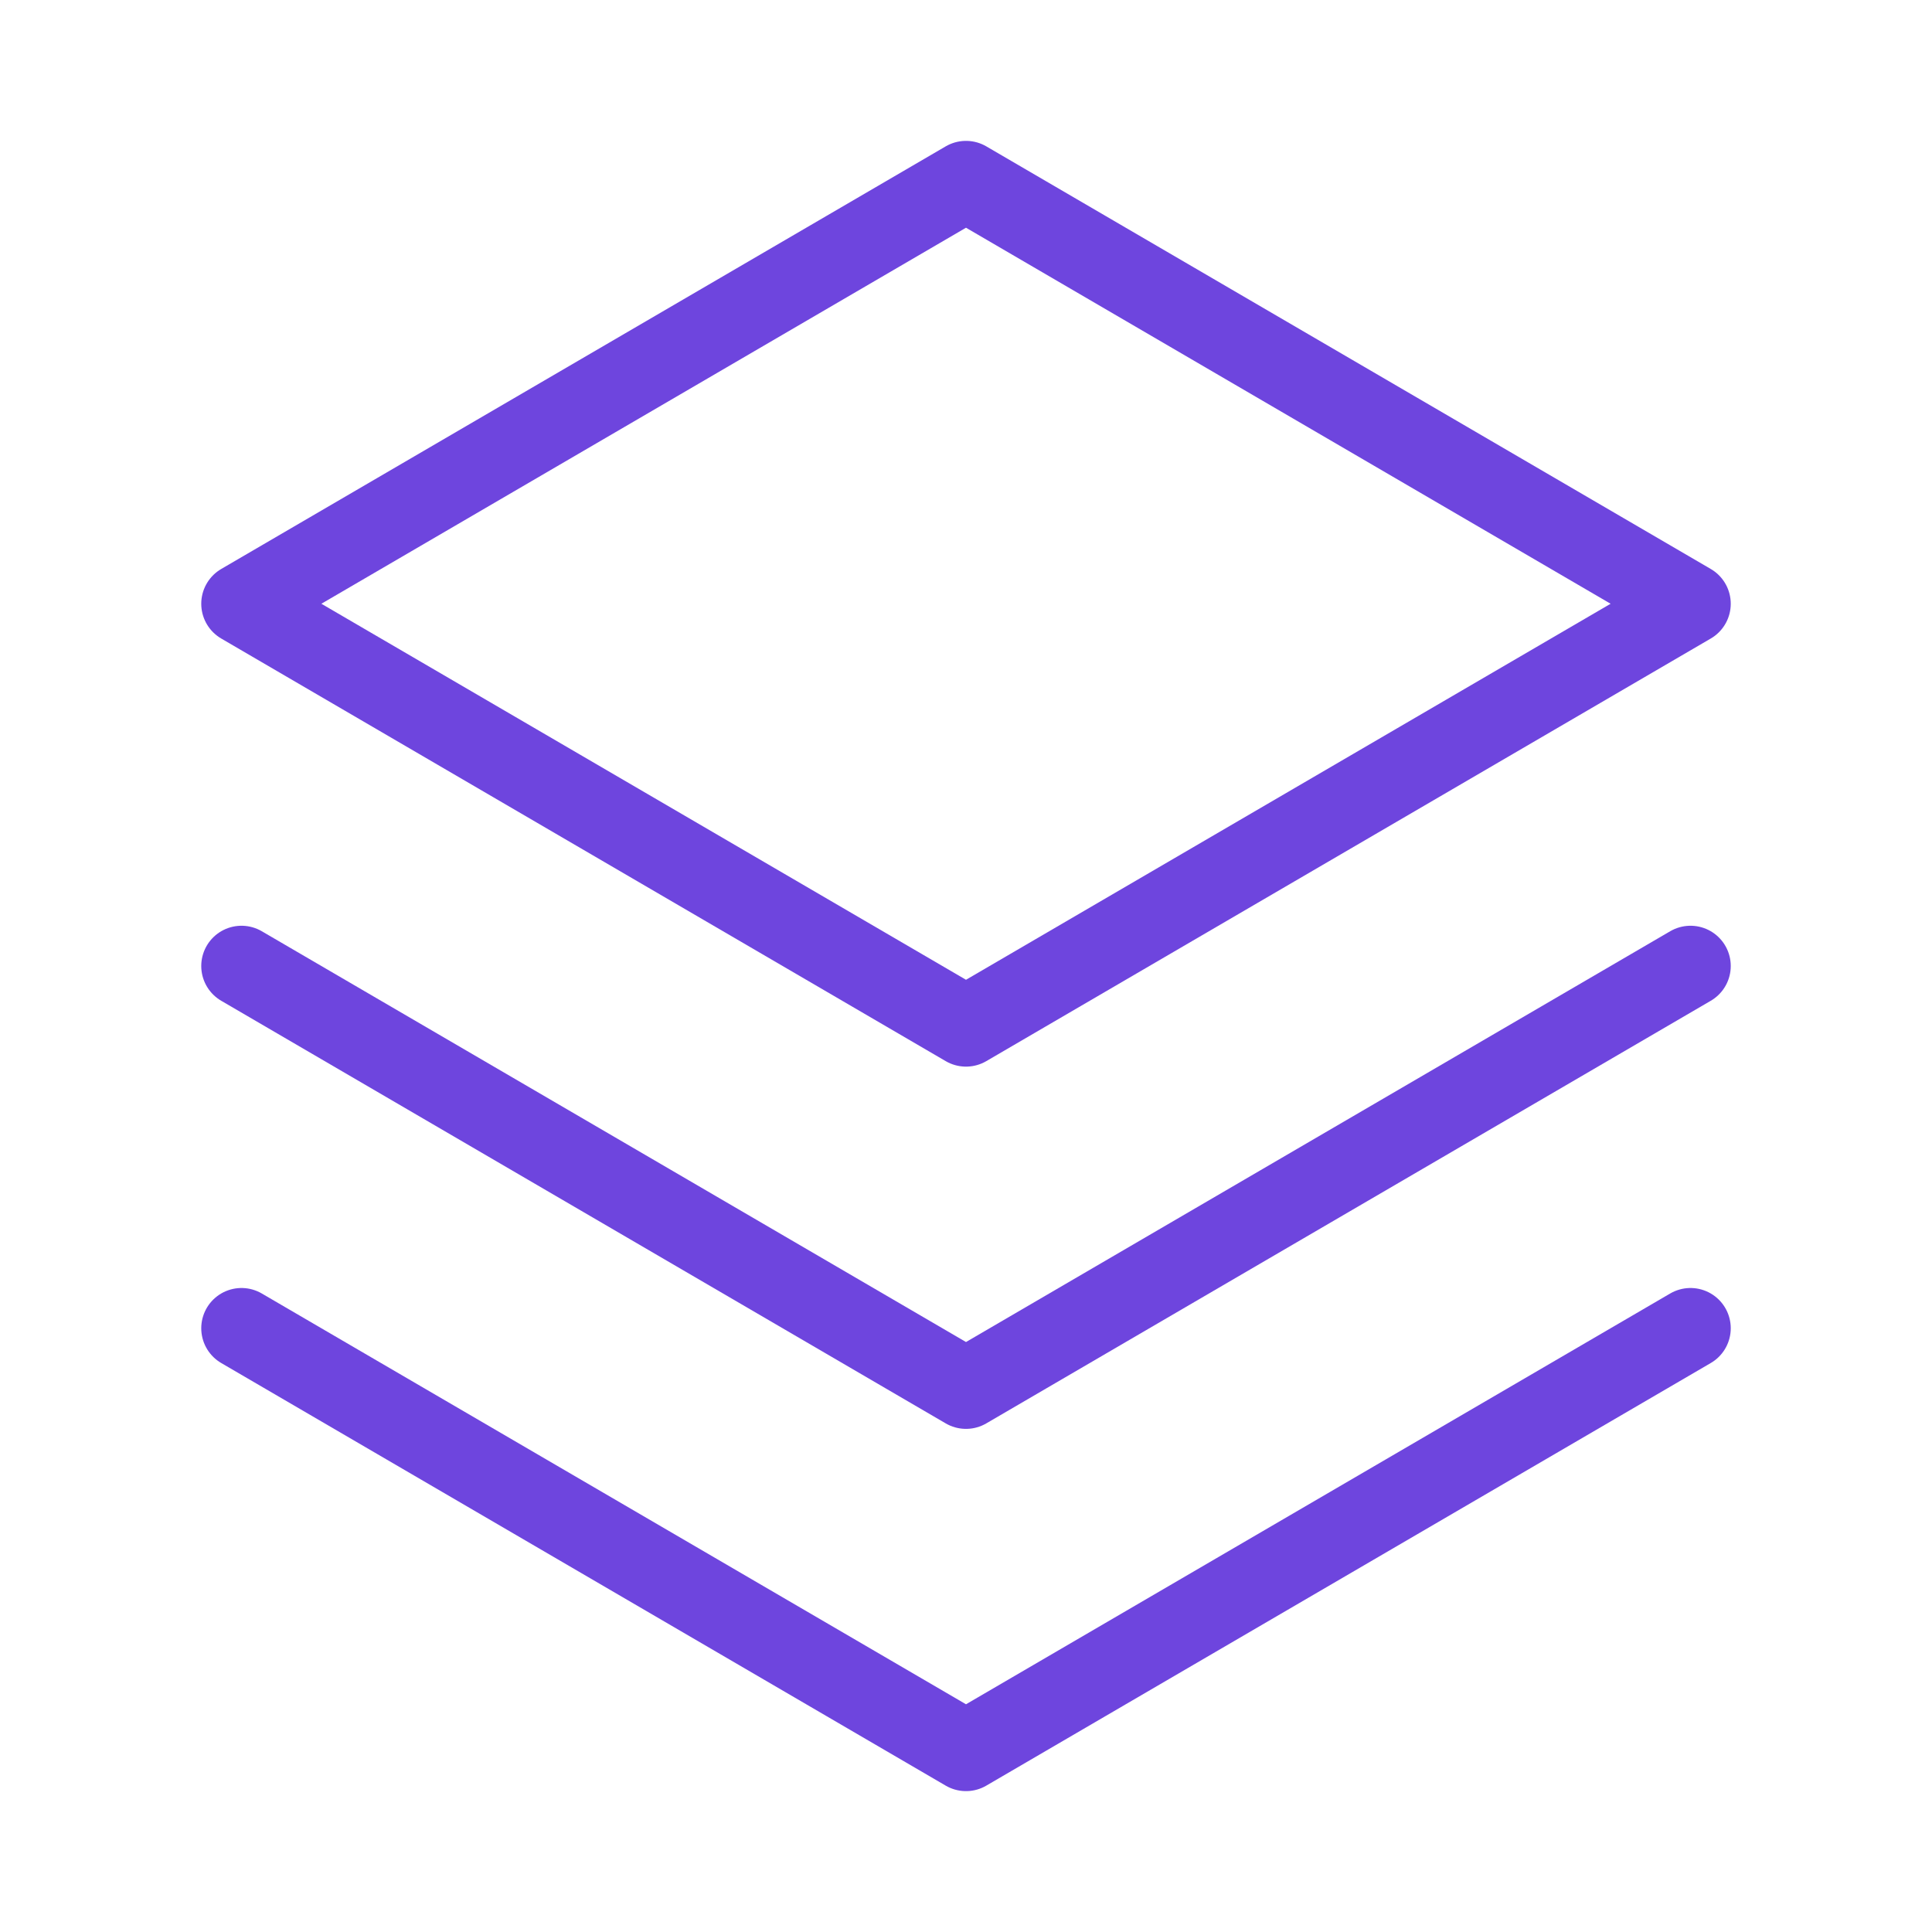 <svg width="48" height="48" viewBox="0 0 48 48" fill="none" xmlns="http://www.w3.org/2000/svg">
<g clip-path="url(#clip0_1316_27866)">
<path d="M6 33L24 43.5L42 33" stroke="#6E45DE" stroke-width="2" stroke-linecap="round" stroke-linejoin="round"/>
<path d="M6 24L24 34.5L42 24" stroke="#6E45DE" stroke-width="2" stroke-linecap="round" stroke-linejoin="round"/>
<path d="M6 15L24 25.5L42 15L24 4.5L6 15Z" stroke="#6E45DE" stroke-width="2" stroke-linecap="round" stroke-linejoin="round"/>
</g>
<defs>
<clipPath id="clip0_1316_27866">
<rect width="48" height="48" fill="white"/>
</clipPath>
</defs>
</svg>
